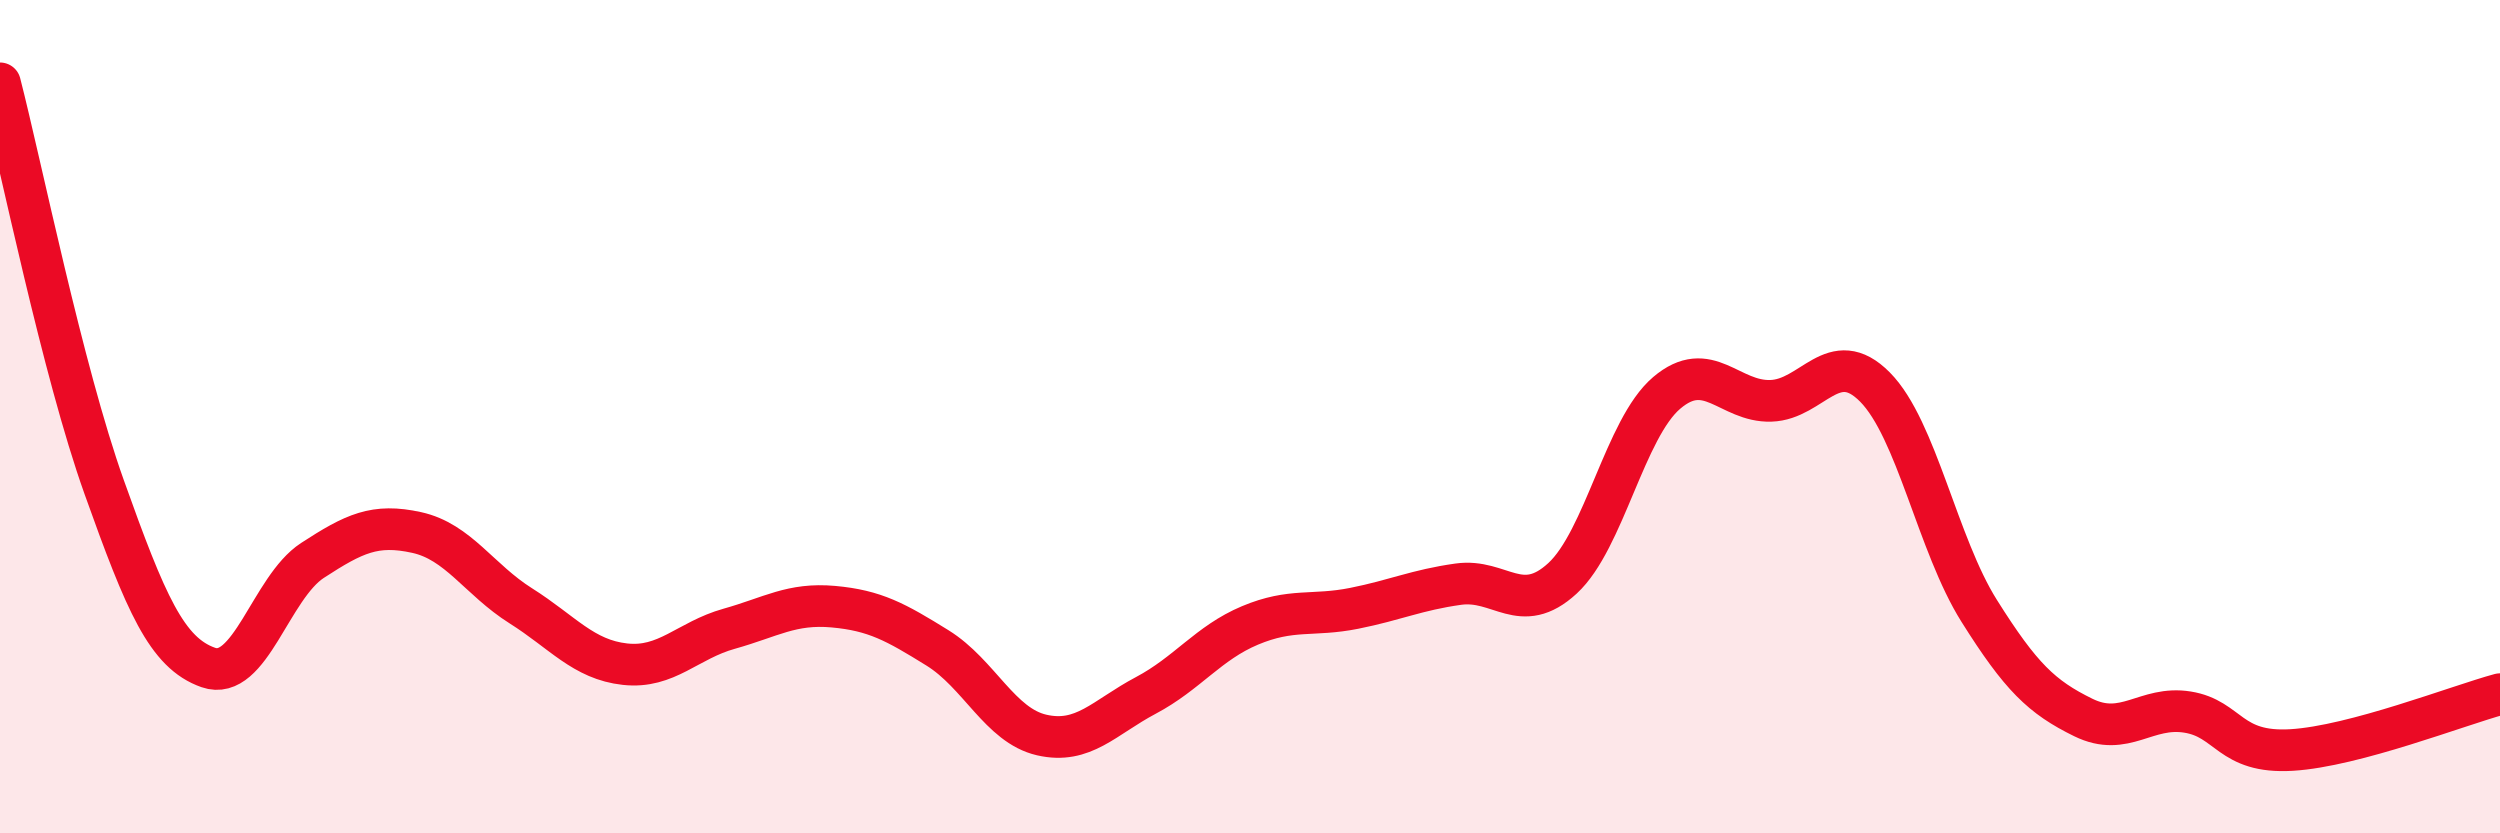 
    <svg width="60" height="20" viewBox="0 0 60 20" xmlns="http://www.w3.org/2000/svg">
      <path
        d="M 0,2 C 0.5,3.94 1.5,8.89 2.5,11.69 C 3.5,14.49 4,15.67 5,16.02 C 6,16.37 6.5,14.1 7.5,13.45 C 8.5,12.8 9,12.56 10,12.78 C 11,13 11.5,13.91 12.5,14.54 C 13.5,15.17 14,15.83 15,15.94 C 16,16.05 16.5,15.37 17.5,15.09 C 18.5,14.81 19,14.47 20,14.56 C 21,14.65 21.5,14.93 22.5,15.55 C 23.5,16.17 24,17.41 25,17.64 C 26,17.87 26.5,17.22 27.5,16.69 C 28.5,16.16 29,15.43 30,15.01 C 31,14.59 31.5,14.8 32.5,14.6 C 33.5,14.4 34,14.16 35,14.02 C 36,13.88 36.5,14.8 37.5,13.88 C 38.5,12.96 39,10.28 40,9.43 C 41,8.58 41.5,9.65 42.5,9.62 C 43.5,9.59 44,8.28 45,9.29 C 46,10.3 46.5,13.07 47.5,14.66 C 48.5,16.25 49,16.73 50,17.22 C 51,17.71 51.5,16.93 52.5,17.09 C 53.5,17.25 53.5,18.09 55,18 C 56.5,17.91 59,16.93 60,16.66L60 20L0 20Z"
        fill="#EB0A25"
        opacity="0.1"
        stroke-linecap="round"
        stroke-linejoin="round"
      />
      <path
        d="M 0,2 C 0.5,3.94 1.5,8.89 2.5,11.69 C 3.5,14.49 4,15.67 5,16.02 C 6,16.37 6.5,14.1 7.5,13.45 C 8.5,12.8 9,12.56 10,12.78 C 11,13 11.5,13.91 12.5,14.54 C 13.5,15.17 14,15.83 15,15.94 C 16,16.05 16.5,15.37 17.5,15.09 C 18.5,14.81 19,14.47 20,14.56 C 21,14.65 21.5,14.93 22.5,15.55 C 23.5,16.17 24,17.41 25,17.64 C 26,17.87 26.5,17.22 27.5,16.69 C 28.5,16.16 29,15.43 30,15.01 C 31,14.59 31.5,14.8 32.5,14.6 C 33.5,14.4 34,14.16 35,14.02 C 36,13.88 36.5,14.8 37.5,13.88 C 38.5,12.96 39,10.28 40,9.43 C 41,8.58 41.5,9.65 42.5,9.62 C 43.5,9.59 44,8.28 45,9.29 C 46,10.3 46.5,13.07 47.5,14.66 C 48.5,16.25 49,16.73 50,17.22 C 51,17.71 51.5,16.93 52.5,17.09 C 53.5,17.25 53.5,18.09 55,18 C 56.5,17.91 59,16.93 60,16.66"
        stroke="#EB0A25"
        stroke-width="1"
        fill="none"
        stroke-linecap="round"
        stroke-linejoin="round"
      />
    </svg>
  